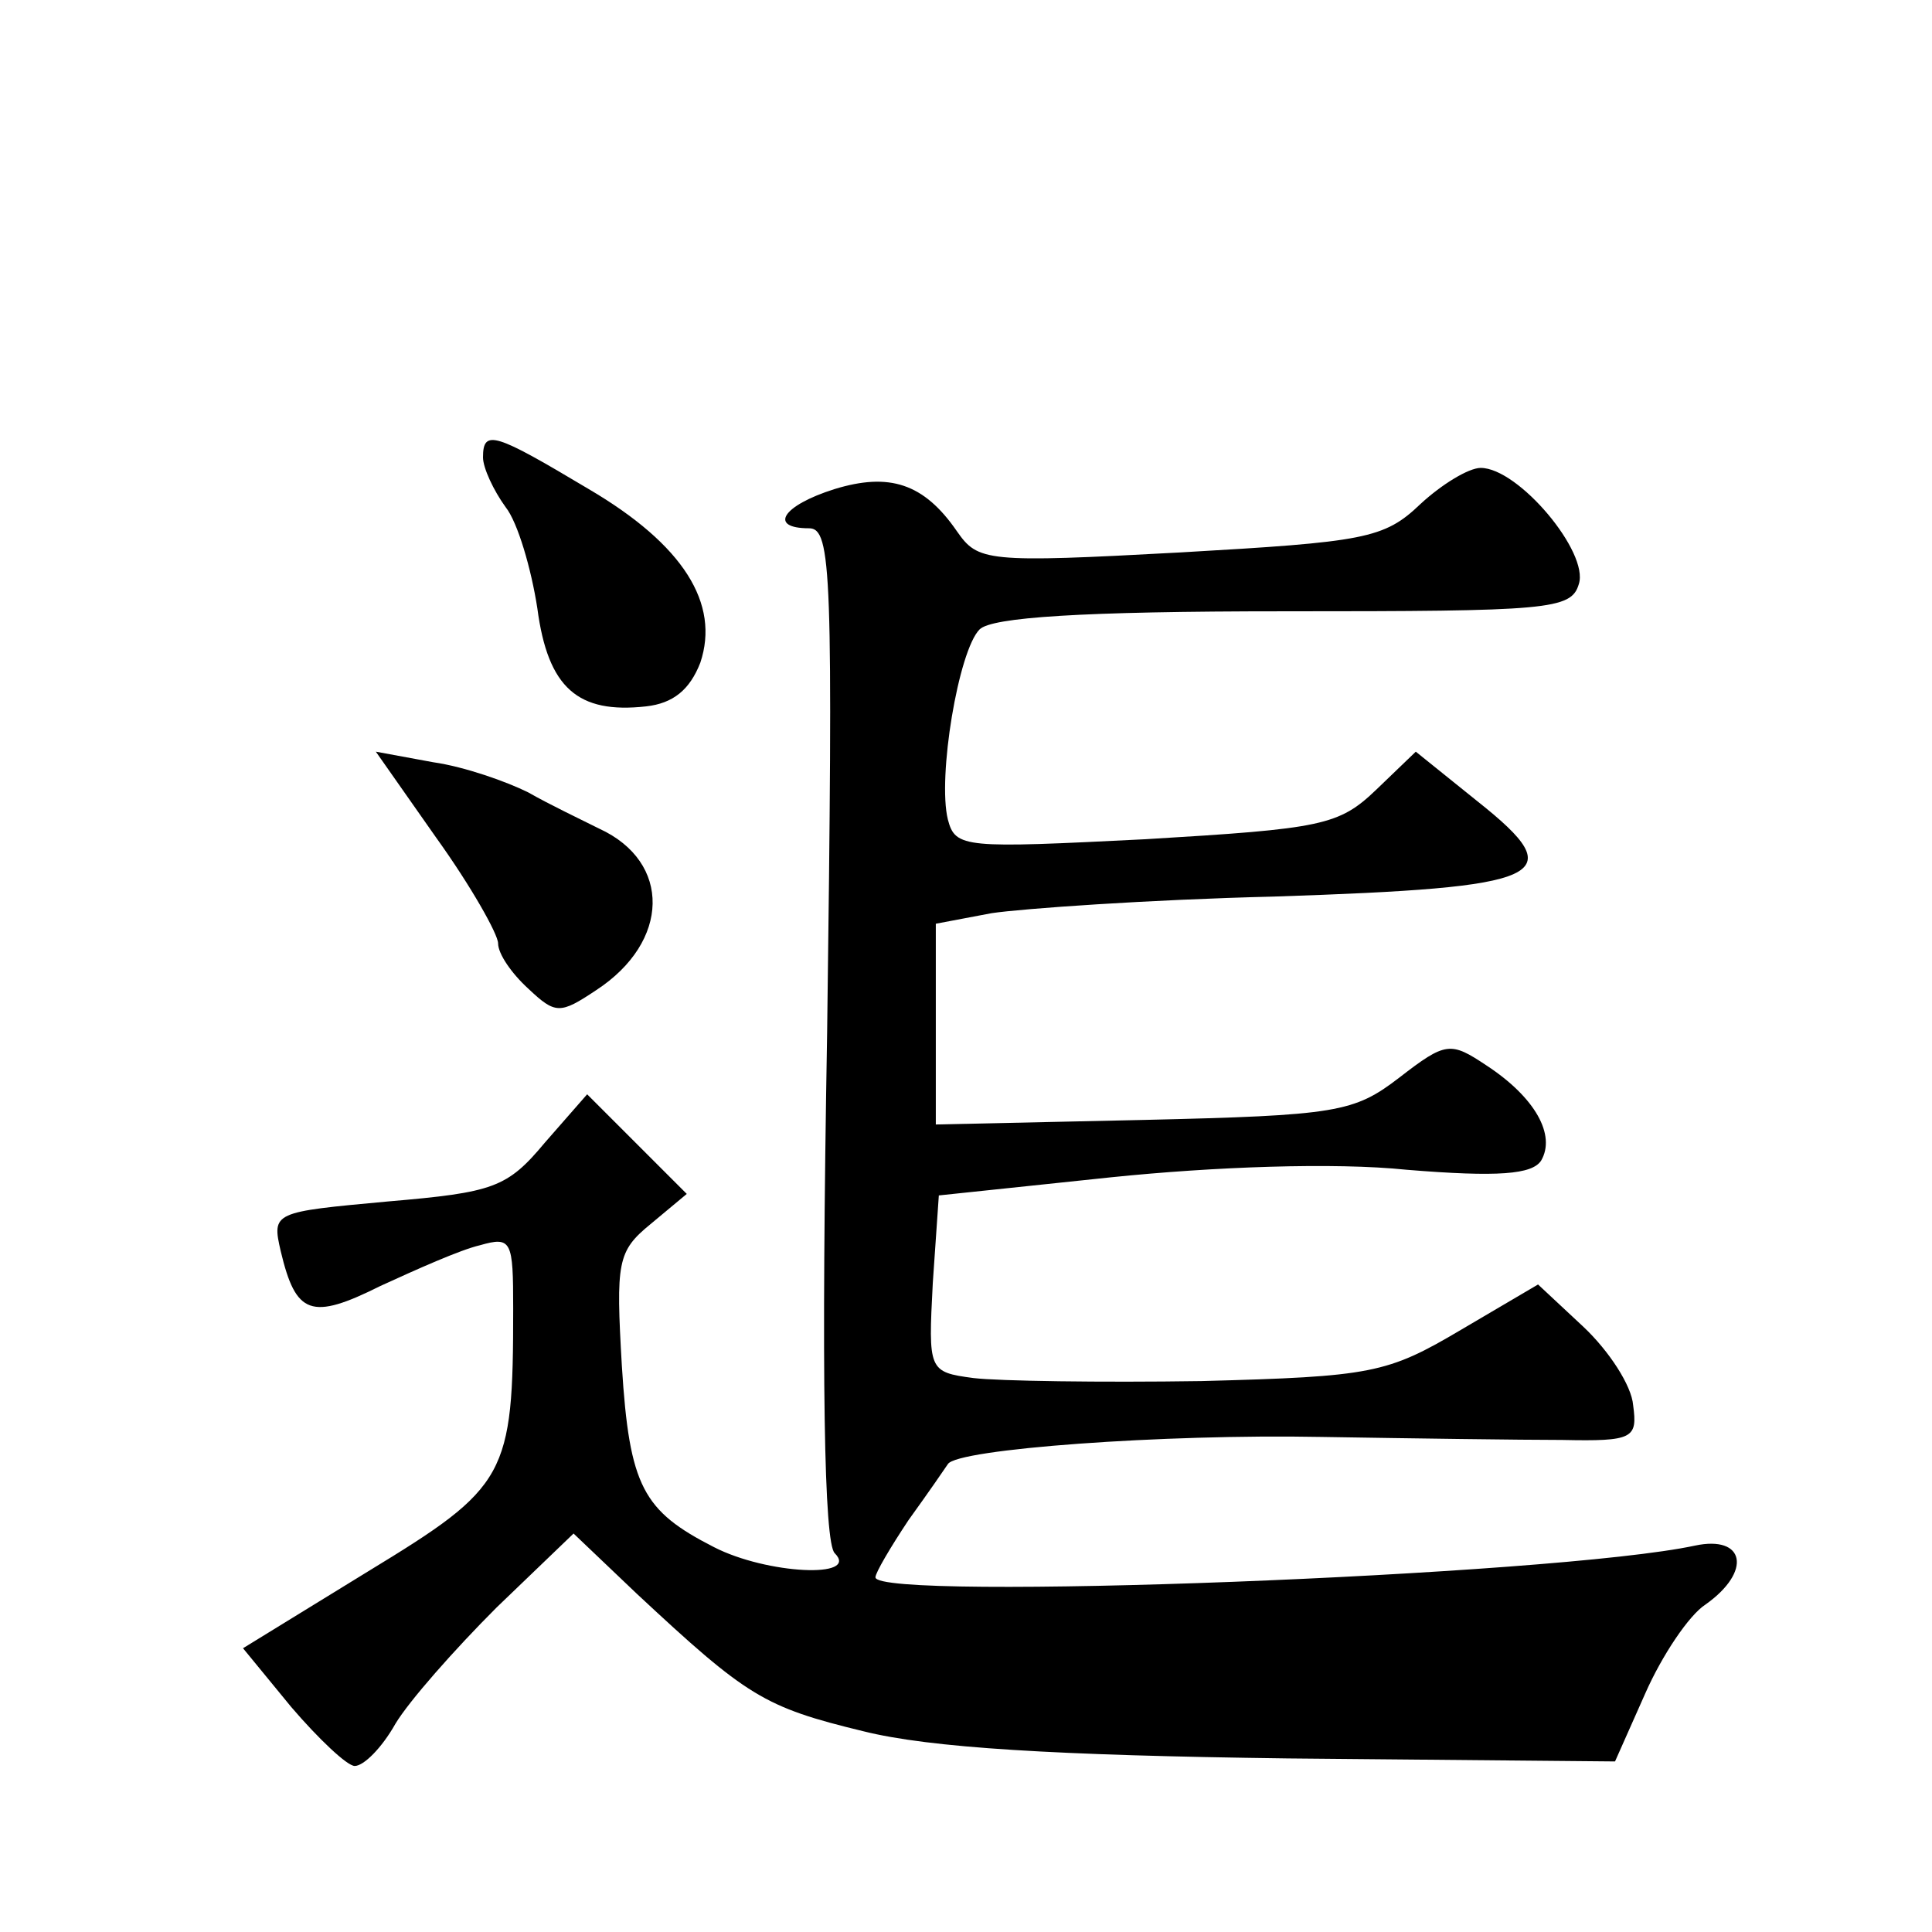 <?xml version="1.0" standalone="no"?>
<!DOCTYPE svg PUBLIC "-//W3C//DTD SVG 20010904//EN"
 "http://www.w3.org/TR/2001/REC-SVG-20010904/DTD/svg10.dtd">
<svg version="1.0" xmlns="http://www.w3.org/2000/svg"
 width="128pt" height="128pt" viewBox="0 0 128 128"
 preserveAspectRatio="xMidYMid meet">
<g transform="translate(0,128) scale(0.1,-0.1)"
fill="#0" stroke="none">
<path d="M320 977 c0 -7 7 -22 15 -33 8 -10 17 -41 21 -67 7 -53 27 -70 72 -65
18 2 29 11 36 29 13 39 -11 78 -74 115 -62 37 -70 40 -70 21z M553 956 c-35 -11
-44 -26 -17 -26 15 0 16 -29 12 -334 -4 -230 -2 -338 5 -345 17 -17 -45 -14 -80
4 -47 24 -56 40 -61 120 -4 69 -3 76 19 94 l24 20 -33 33 -33 33 -28 -32 c-25 -30
-34 -33 -104 -39 -76 -7 -77 -7 -71 -33 10 -42 20 -46 66 -23 24 11 53 24 66 27
21 6 22 3 22 -42 0 -111 -4 -118 -96 -174 l-83 -51 32 -39 c18 -21 37 -39 42 -39
6 0 18 12 27 28 9 15 39 49 67 77 l51 49 42 -40 c73 -68 84 -75 150 -91 44 -11
127 -16 281 -18 l217 -2 20 45 c11 25 29 52 40 59 31 22 26 46 -7 39 -93 -20 -543
-37 -543 -21 0 3 10 20 22 38 13 18 24 34 26 37 6 10 143 20 247 18 61 -1 133 -2
160 -2 47 -1 50 1 47 23 -1 13 -16 36 -33 52 l-30 28 -51 -30 c-49 -29 -59 -31
-172 -34 -67 -1 -134 0 -151 2 -30 4 -30 5 -27 63 l4 58 114 12 c68 7 148 10 196
5 61 -5 83 -3 89 6 10 17 -4 42 -36 63 -24 16 -27 16 -58 -8 -30 -23 -41 -25 -170
-28 l-137 -3 0 66 0 67 37 7 c20 3 104 9 187 11 181 6 198 13 135 63 l-41 33 -26
-25 c-25 -24 -36 -26 -153 -33 -120 -6 -126 -6 -131 13 -7 28 7 112 21 126 8 8
67 12 202 12 175 0 190 1 195 18 7 21 -40 77 -65 77 -8 0 -26 -11 -40 -24 -24 -23
-37 -25 -159 -32 -129 -7 -134 -6 -148 14 -22 32 -45 39 -81 28z M289 725 c23 -32
41 -64 41 -70 0 -7 9 -20 20 -30 18 -17 21 -17 45 -1 49 32 50 85 2 107 -12 6 -33
16 -47 24 -14 7 -42 17 -63 20 l-38 7 40 -57z"/>
</g>
</svg>
